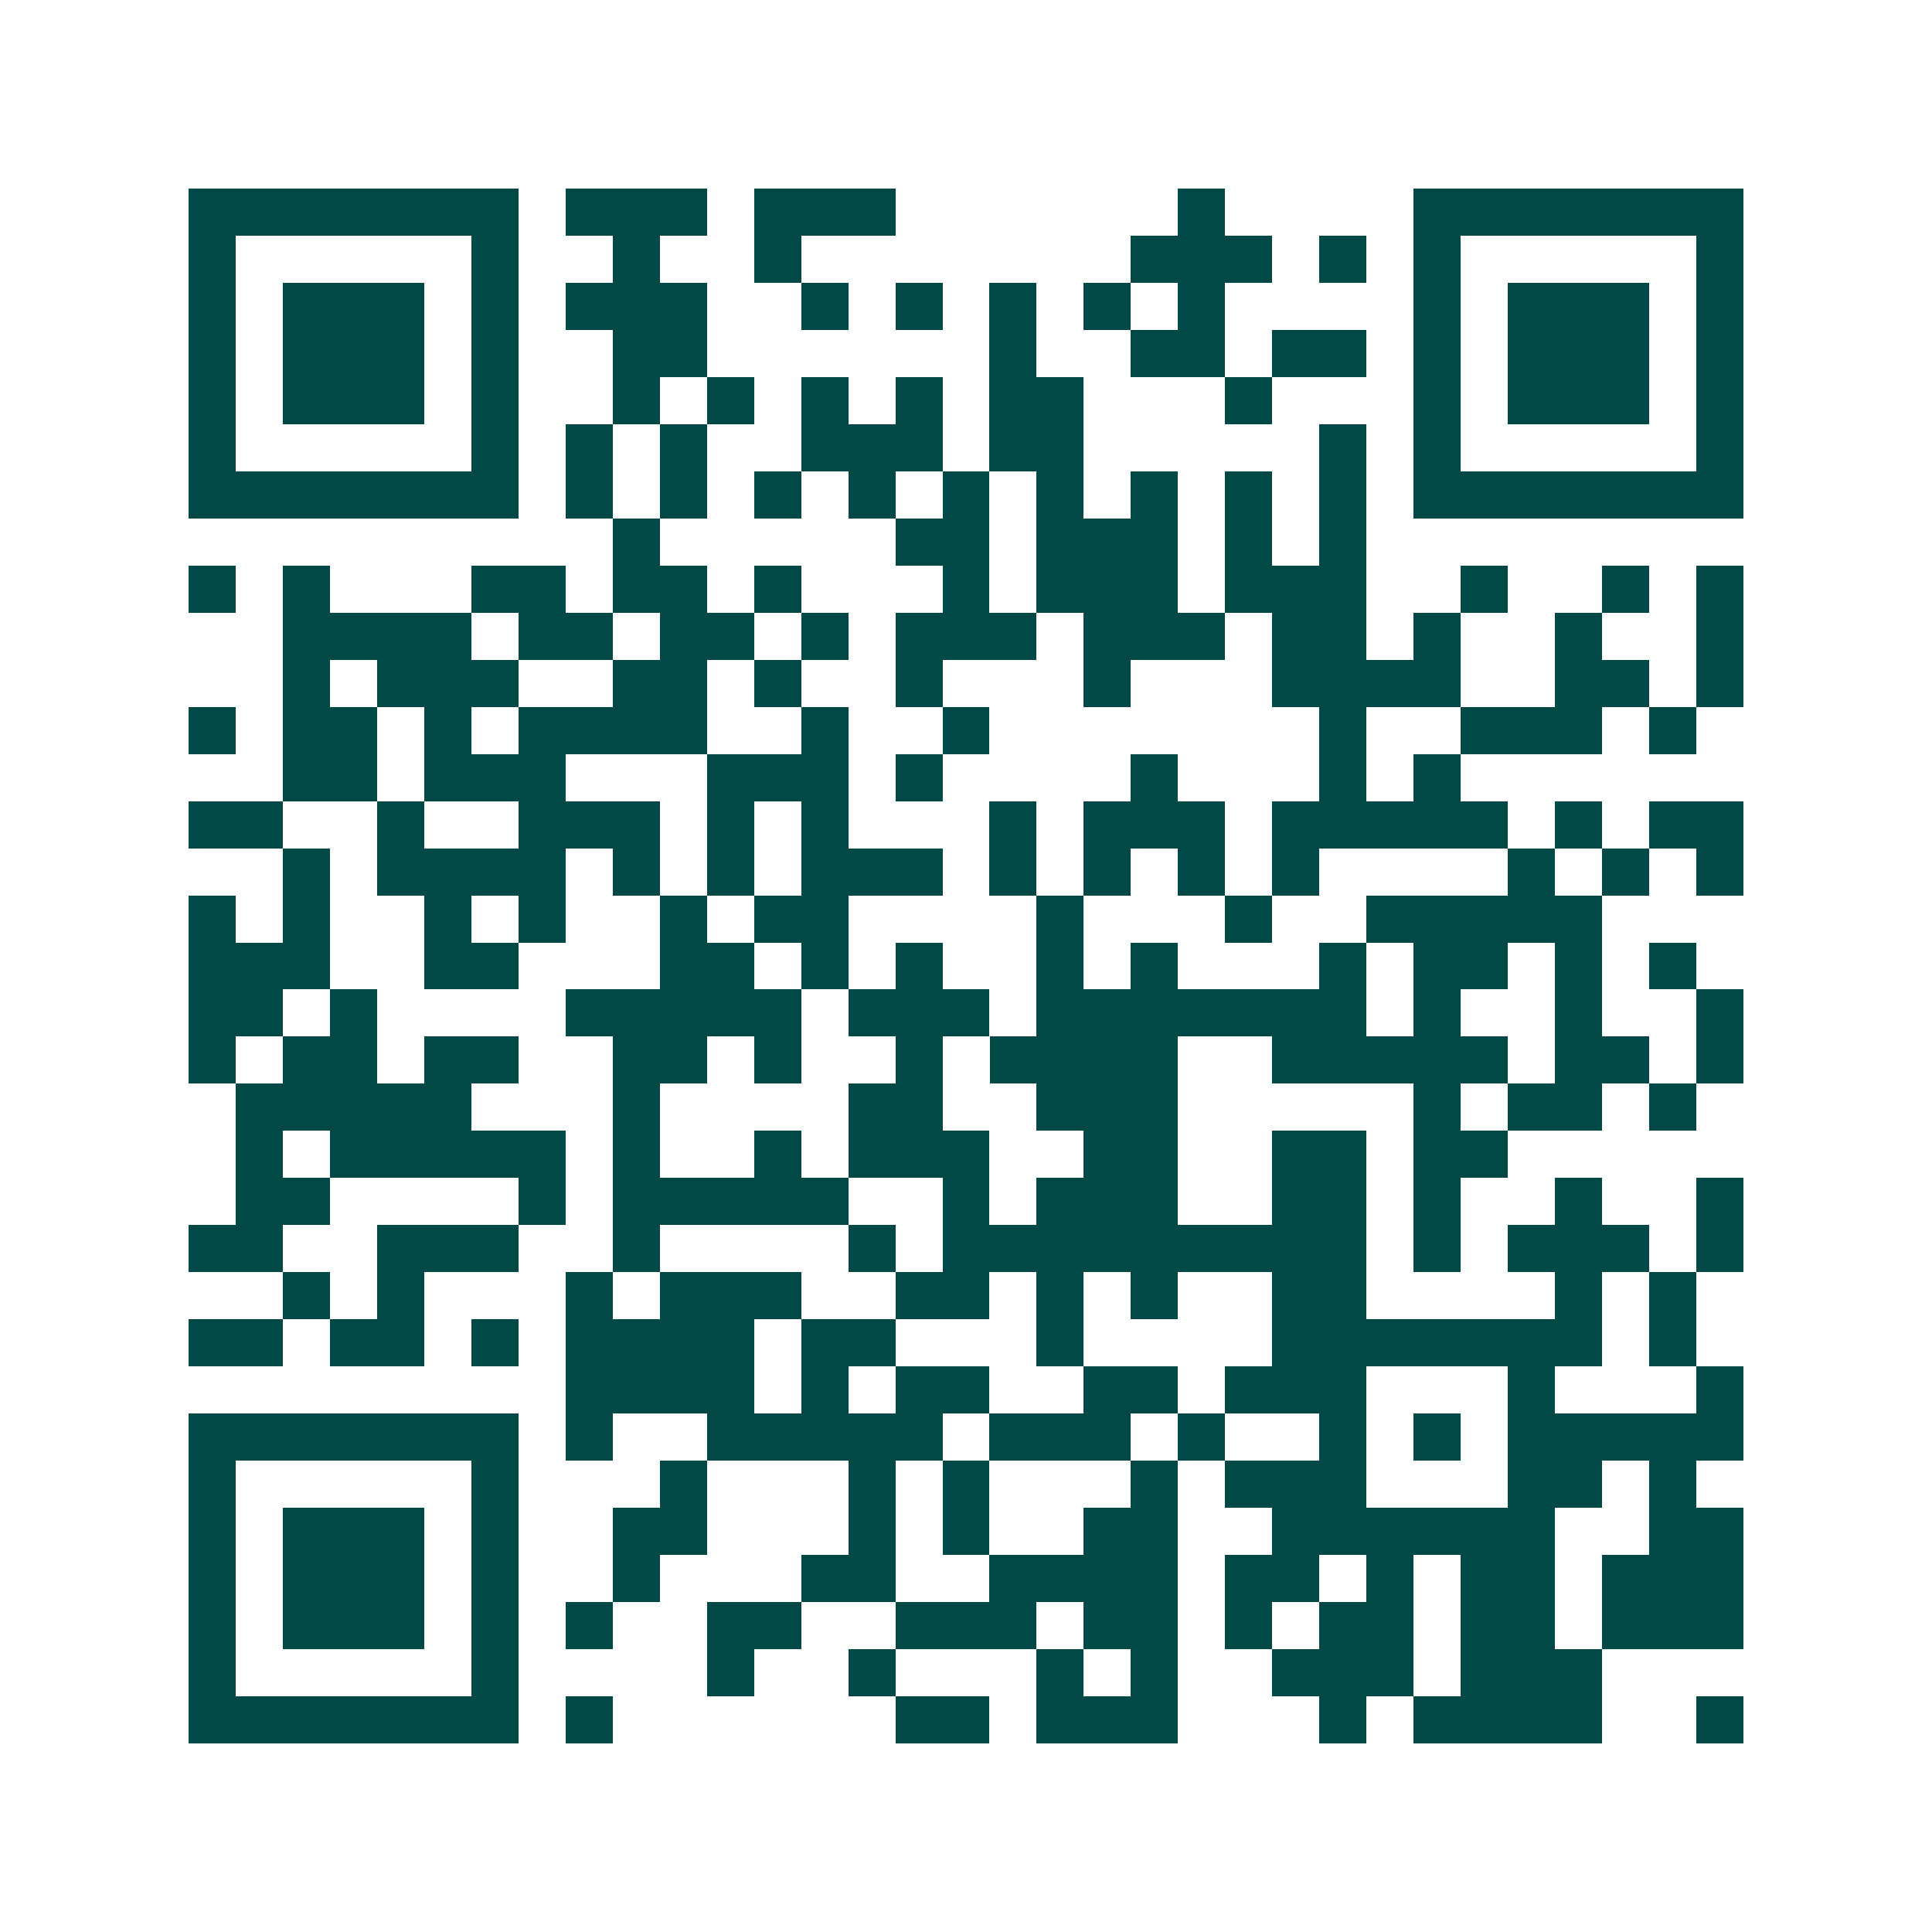 <svg xmlns="http://www.w3.org/2000/svg" width="200" height="200" viewBox="0 0 41 41" shape-rendering="crispEdges"><path fill="#ffffff" d="M0 0h41v41H0z"/><path stroke="#014847" d="M4 4.5h7m1 0h3m1 0h3m6 0h1m4 0h7M4 5.5h1m5 0h1m2 0h1m2 0h1m7 0h3m1 0h1m1 0h1m5 0h1M4 6.5h1m1 0h3m1 0h1m1 0h3m2 0h1m1 0h1m1 0h1m1 0h1m1 0h1m4 0h1m1 0h3m1 0h1M4 7.5h1m1 0h3m1 0h1m2 0h2m6 0h1m2 0h2m1 0h2m1 0h1m1 0h3m1 0h1M4 8.5h1m1 0h3m1 0h1m2 0h1m1 0h1m1 0h1m1 0h1m1 0h2m3 0h1m3 0h1m1 0h3m1 0h1M4 9.5h1m5 0h1m1 0h1m1 0h1m2 0h3m1 0h2m5 0h1m1 0h1m5 0h1M4 10.5h7m1 0h1m1 0h1m1 0h1m1 0h1m1 0h1m1 0h1m1 0h1m1 0h1m1 0h1m1 0h7M13 11.5h1m5 0h2m1 0h3m1 0h1m1 0h1M4 12.5h1m1 0h1m3 0h2m1 0h2m1 0h1m3 0h1m1 0h3m1 0h3m2 0h1m2 0h1m1 0h1M6 13.5h4m1 0h2m1 0h2m1 0h1m1 0h3m1 0h3m1 0h2m1 0h1m2 0h1m2 0h1M6 14.5h1m1 0h3m2 0h2m1 0h1m2 0h1m3 0h1m3 0h4m2 0h2m1 0h1M4 15.5h1m1 0h2m1 0h1m1 0h4m2 0h1m2 0h1m7 0h1m2 0h3m1 0h1M6 16.5h2m1 0h3m3 0h3m1 0h1m4 0h1m3 0h1m1 0h1M4 17.5h2m2 0h1m2 0h3m1 0h1m1 0h1m3 0h1m1 0h3m1 0h5m1 0h1m1 0h2M6 18.5h1m1 0h4m1 0h1m1 0h1m1 0h3m1 0h1m1 0h1m1 0h1m1 0h1m4 0h1m1 0h1m1 0h1M4 19.5h1m1 0h1m2 0h1m1 0h1m2 0h1m1 0h2m4 0h1m3 0h1m2 0h5M4 20.5h3m2 0h2m3 0h2m1 0h1m1 0h1m2 0h1m1 0h1m3 0h1m1 0h2m1 0h1m1 0h1M4 21.5h2m1 0h1m4 0h5m1 0h3m1 0h7m1 0h1m2 0h1m2 0h1M4 22.5h1m1 0h2m1 0h2m2 0h2m1 0h1m2 0h1m1 0h4m2 0h5m1 0h2m1 0h1M5 23.5h5m3 0h1m4 0h2m2 0h3m5 0h1m1 0h2m1 0h1M5 24.5h1m1 0h5m1 0h1m2 0h1m1 0h3m2 0h2m2 0h2m1 0h2M5 25.5h2m4 0h1m1 0h5m2 0h1m1 0h3m2 0h2m1 0h1m2 0h1m2 0h1M4 26.5h2m2 0h3m2 0h1m4 0h1m1 0h9m1 0h1m1 0h3m1 0h1M6 27.5h1m1 0h1m3 0h1m1 0h3m2 0h2m1 0h1m1 0h1m2 0h2m4 0h1m1 0h1M4 28.5h2m1 0h2m1 0h1m1 0h4m1 0h2m3 0h1m4 0h7m1 0h1M12 29.5h4m1 0h1m1 0h2m2 0h2m1 0h3m3 0h1m3 0h1M4 30.5h7m1 0h1m2 0h5m1 0h3m1 0h1m2 0h1m1 0h1m1 0h5M4 31.5h1m5 0h1m3 0h1m3 0h1m1 0h1m3 0h1m1 0h3m3 0h2m1 0h1M4 32.5h1m1 0h3m1 0h1m2 0h2m3 0h1m1 0h1m2 0h2m2 0h6m2 0h2M4 33.5h1m1 0h3m1 0h1m2 0h1m3 0h2m2 0h4m1 0h2m1 0h1m1 0h2m1 0h3M4 34.5h1m1 0h3m1 0h1m1 0h1m2 0h2m2 0h3m1 0h2m1 0h1m1 0h2m1 0h2m1 0h3M4 35.5h1m5 0h1m4 0h1m2 0h1m3 0h1m1 0h1m2 0h3m1 0h3M4 36.5h7m1 0h1m6 0h2m1 0h3m3 0h1m1 0h4m2 0h1"/></svg>
